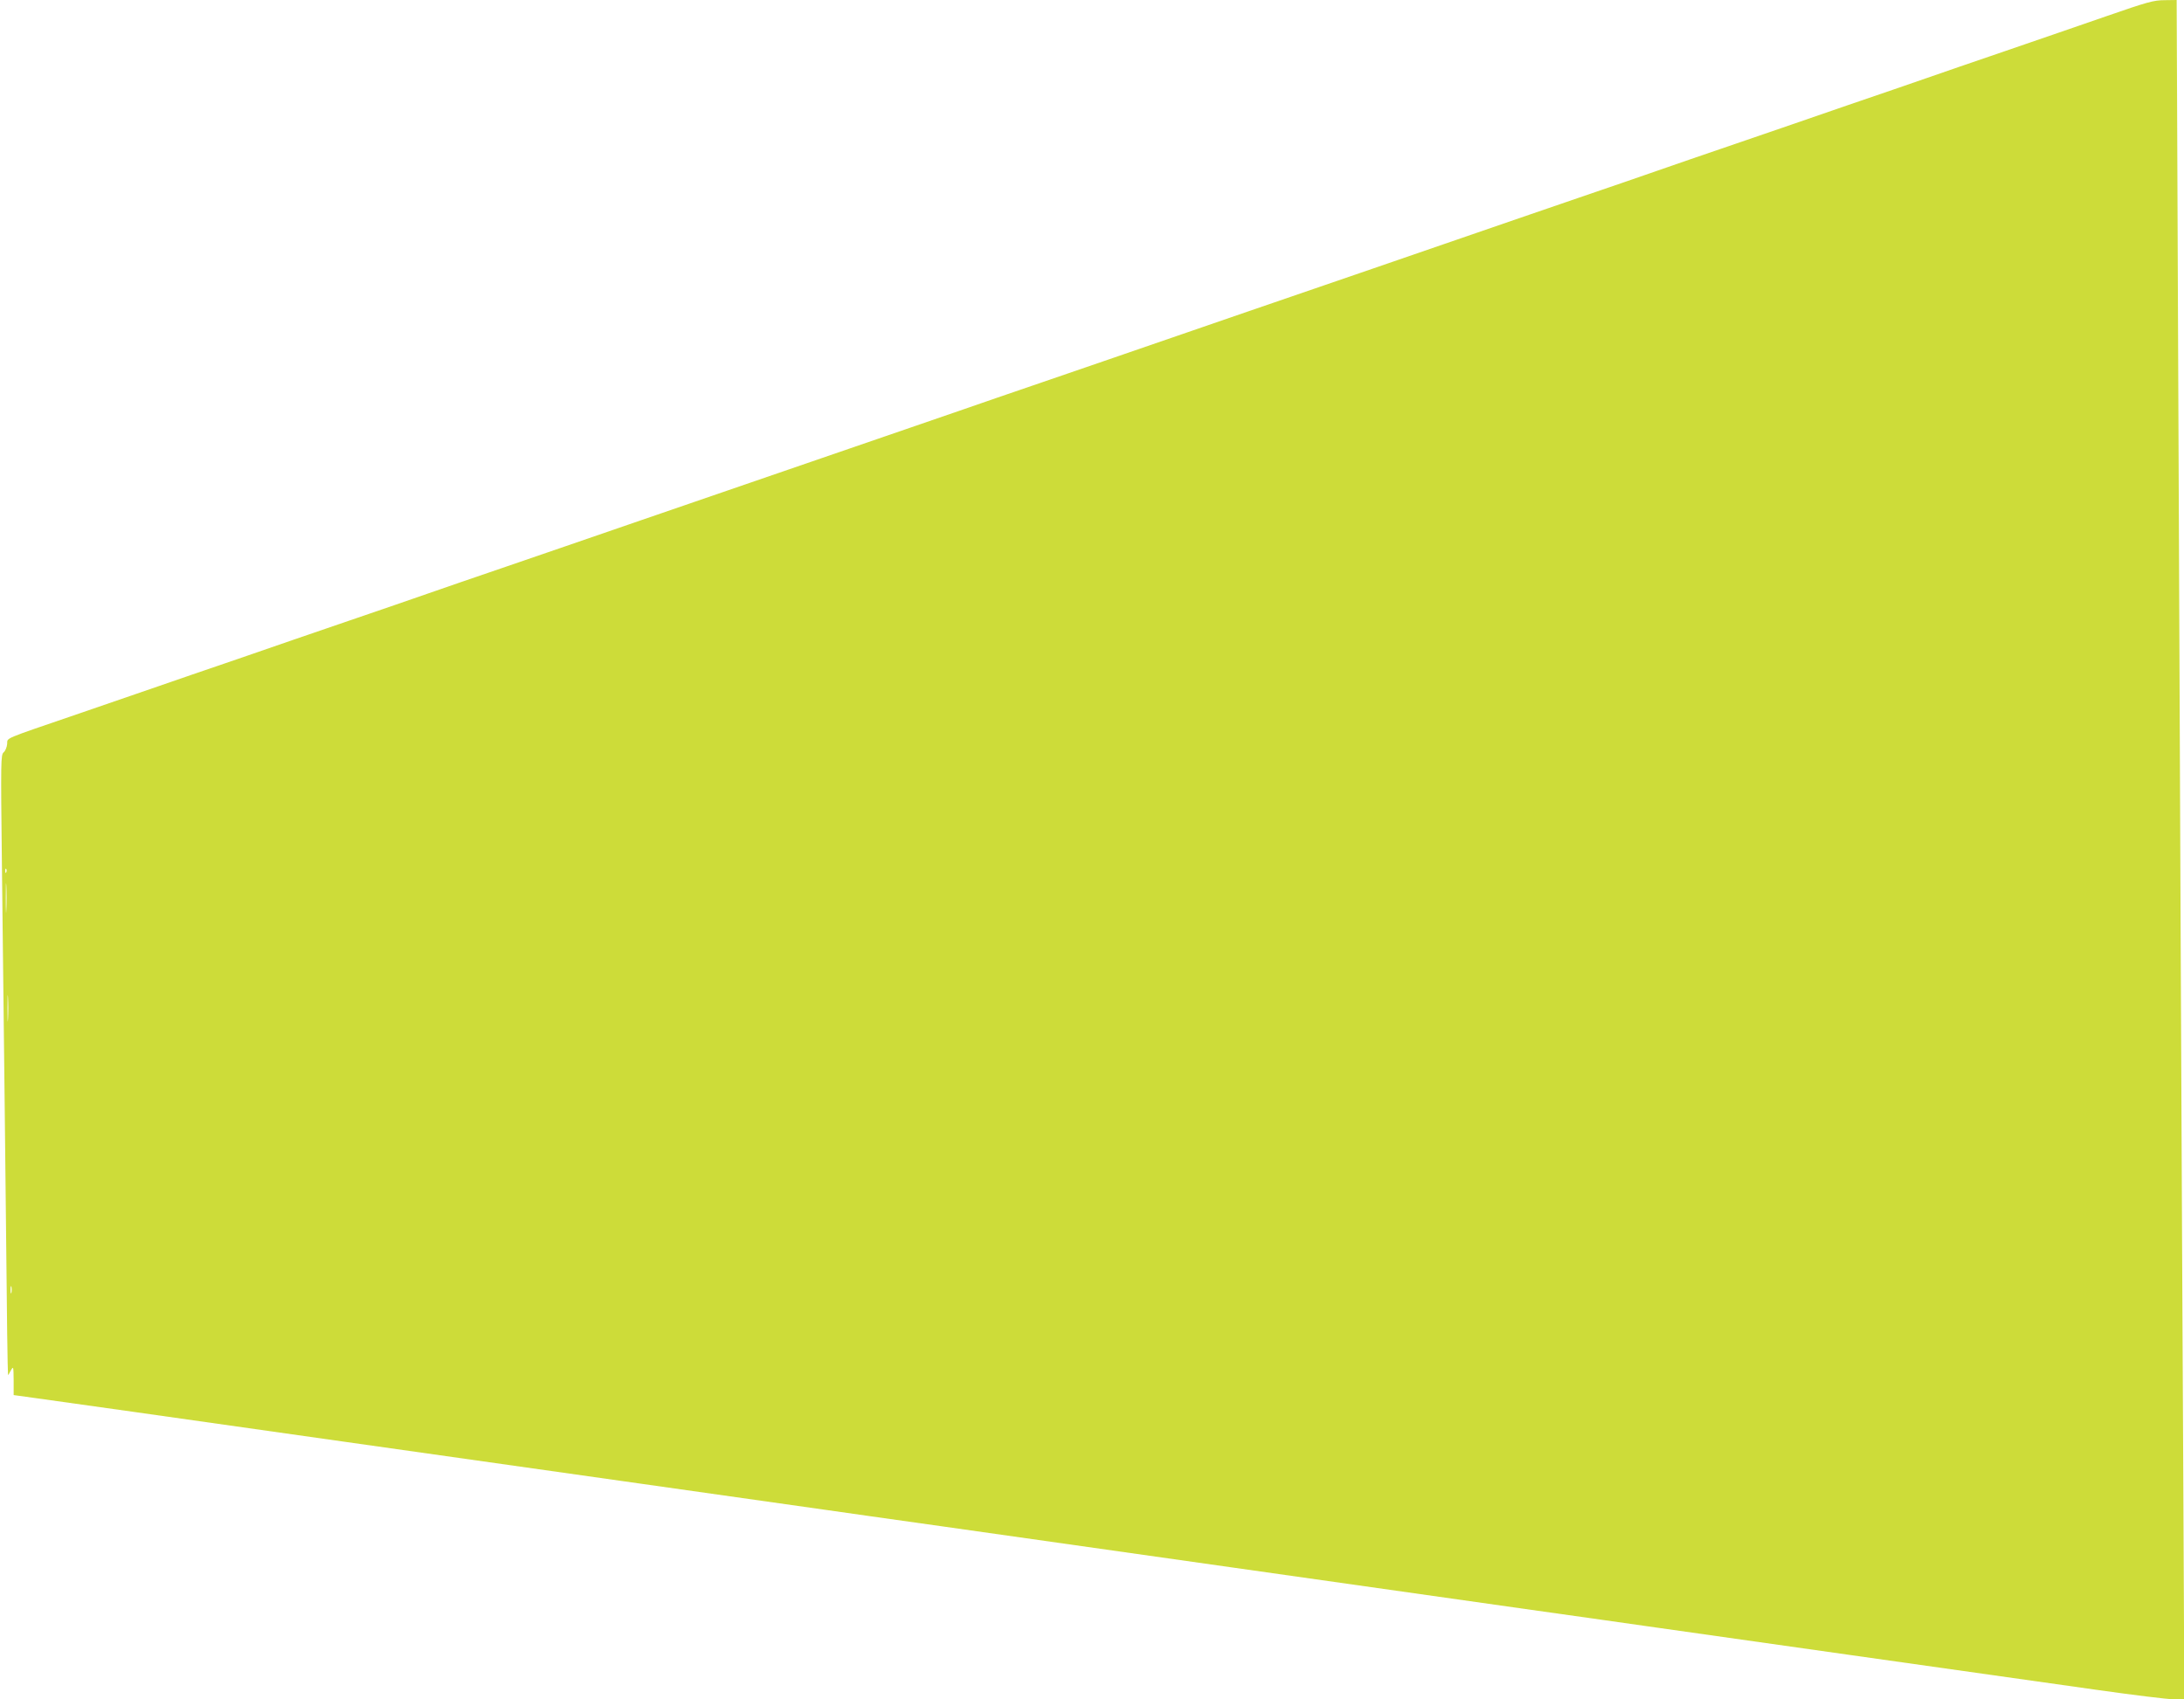 <?xml version="1.0" standalone="no"?>
<!DOCTYPE svg PUBLIC "-//W3C//DTD SVG 20010904//EN"
 "http://www.w3.org/TR/2001/REC-SVG-20010904/DTD/svg10.dtd">
<svg version="1.0" xmlns="http://www.w3.org/2000/svg"
 width="1280pt" height="996pt" viewBox="0 0 1280 996"
 preserveAspectRatio="xMidYMid meet">
<g transform="translate(0,996) scale(0.1,-0.1)"
fill="#cddc39" stroke="none">
<path d="M12345 9865 c-148 -51 -416 -144 -595 -205 -179 -61 -388 -133 -465
-160 -77 -27 -284 -98 -460 -158 -176 -61 -466 -161 -645 -222 -179 -61 -388
-133 -465 -160 -77 -27 -286 -99 -465 -160 -179 -61 -532 -183 -785 -270 -253
-87 -606 -209 -785 -270 -179 -61 -532 -183 -785 -270 -253 -87 -606 -209
-785 -270 -179 -61 -388 -133 -465 -160 -77 -27 -285 -98 -462 -159 -693 -238
-985 -339 -1428 -491 -253 -87 -606 -209 -785 -270 -179 -61 -388 -133 -465
-160 -77 -27 -286 -99 -465 -160 -179 -61 -469 -161 -645 -222 -176 -60 -383
-131 -460 -158 -77 -27 -286 -98 -465 -160 -467 -160 -424 -142 -428 -181 -2
-19 -11 -41 -21 -49 -16 -14 -17 -50 -10 -640 7 -595 26 -2235 31 -2762 2
-137 4 -248 5 -248 1 0 9 12 17 28 15 26 15 23 16 -59 l0 -86 123 -17 c124
-17 806 -113 1812 -256 308 -44 1039 -147 1625 -230 586 -83 1126 -159 1200
-170 74 -11 389 -55 700 -99 311 -44 1076 -153 1700 -241 624 -88 1389 -197
1700 -241 311 -44 626 -88 700 -99 74 -11 614 -87 1200 -170 586 -83 1238
-175 1450 -205 212 -30 414 -55 449 -55 l63 0 -6 1263 c-9 1611 -23 4875 -32
7025 l-7 1672 -71 -1 c-63 0 -102 -11 -341 -94z m-12308 -5017 c-3 -8 -6 -5
-6 6 -1 11 2 17 5 13 3 -3 4 -12 1 -19z m0 -220 c-1 -40 -3 -10 -3 67 0 77 1
110 3 73 2 -37 2 -100 0 -140z m10 -640 c-2 -35 -3 -7 -3 62 0 69 1 97 3 63 2
-35 2 -91 0 -125z m20 -1605 c-3 -10 -5 -2 -5 17 0 19 2 27 5 18 2 -10 2 -26
0 -35z"/>
</g>
</svg>
